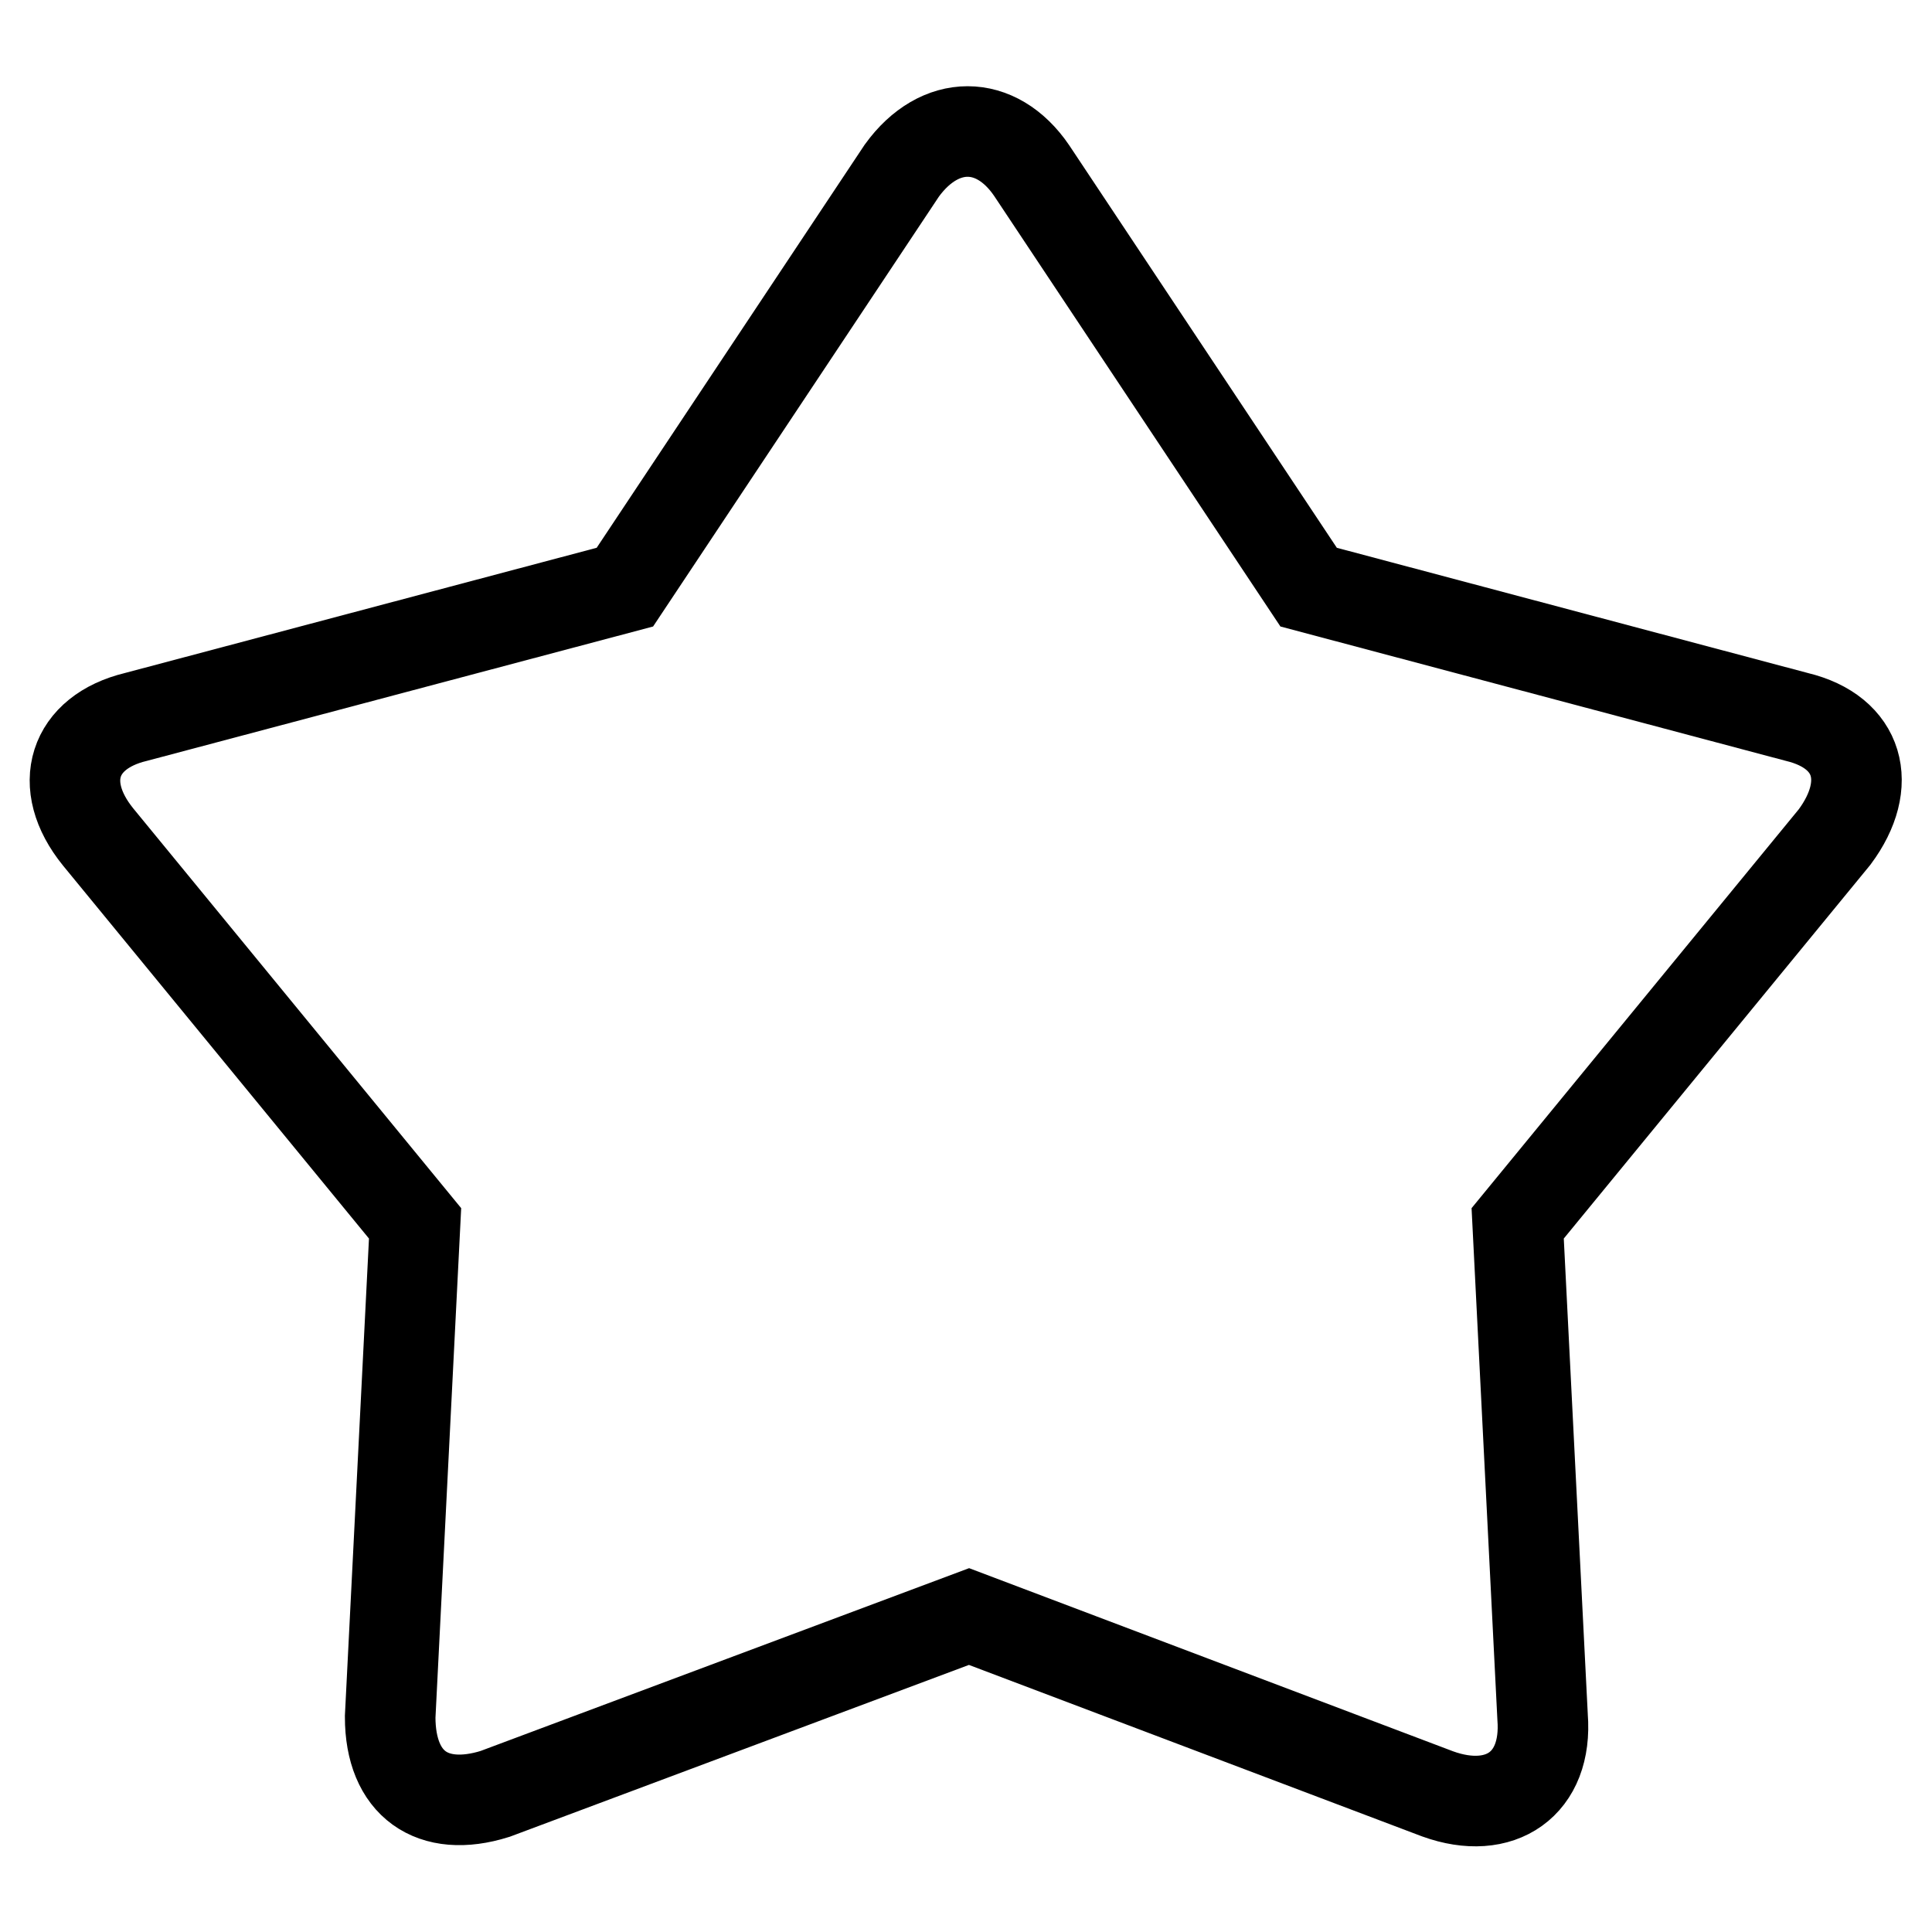 <?xml version="1.0" encoding="utf-8"?>
<!-- Svg Vector Icons : http://www.onlinewebfonts.com/icon -->
<!DOCTYPE svg PUBLIC "-//W3C//DTD SVG 1.1//EN" "http://www.w3.org/Graphics/SVG/1.1/DTD/svg11.dtd">
<svg version="1.1" xmlns="http://www.w3.org/2000/svg" xmlns:xlink="http://www.w3.org/1999/xlink" x="0px" y="0px" viewBox="0 0 256 256" enable-background="new 0 0 256 256" xml:space="preserve">
<g><g><path stroke-width="12" fill-opacity="0" stroke="#000000"  d="M128.4,214.2l-62.8,23.5c-8.3,2.6-13.9-1.3-13.9-10.2l3.3-65.4l-42-51.2c-5.6-6.9-3.3-13.9,5-15.9l64.8-17.2l36.7-55.2c5-6.9,12.5-6.9,17.2,0l36.7,55.2L238.1,95c8.3,2,10.2,8.9,5,15.9l-42,51.2l3.3,65.4c0.7,8.9-5.6,13.2-13.9,10.2L128.4,214.2L128.4,214.2z"/></g></g>
</svg>